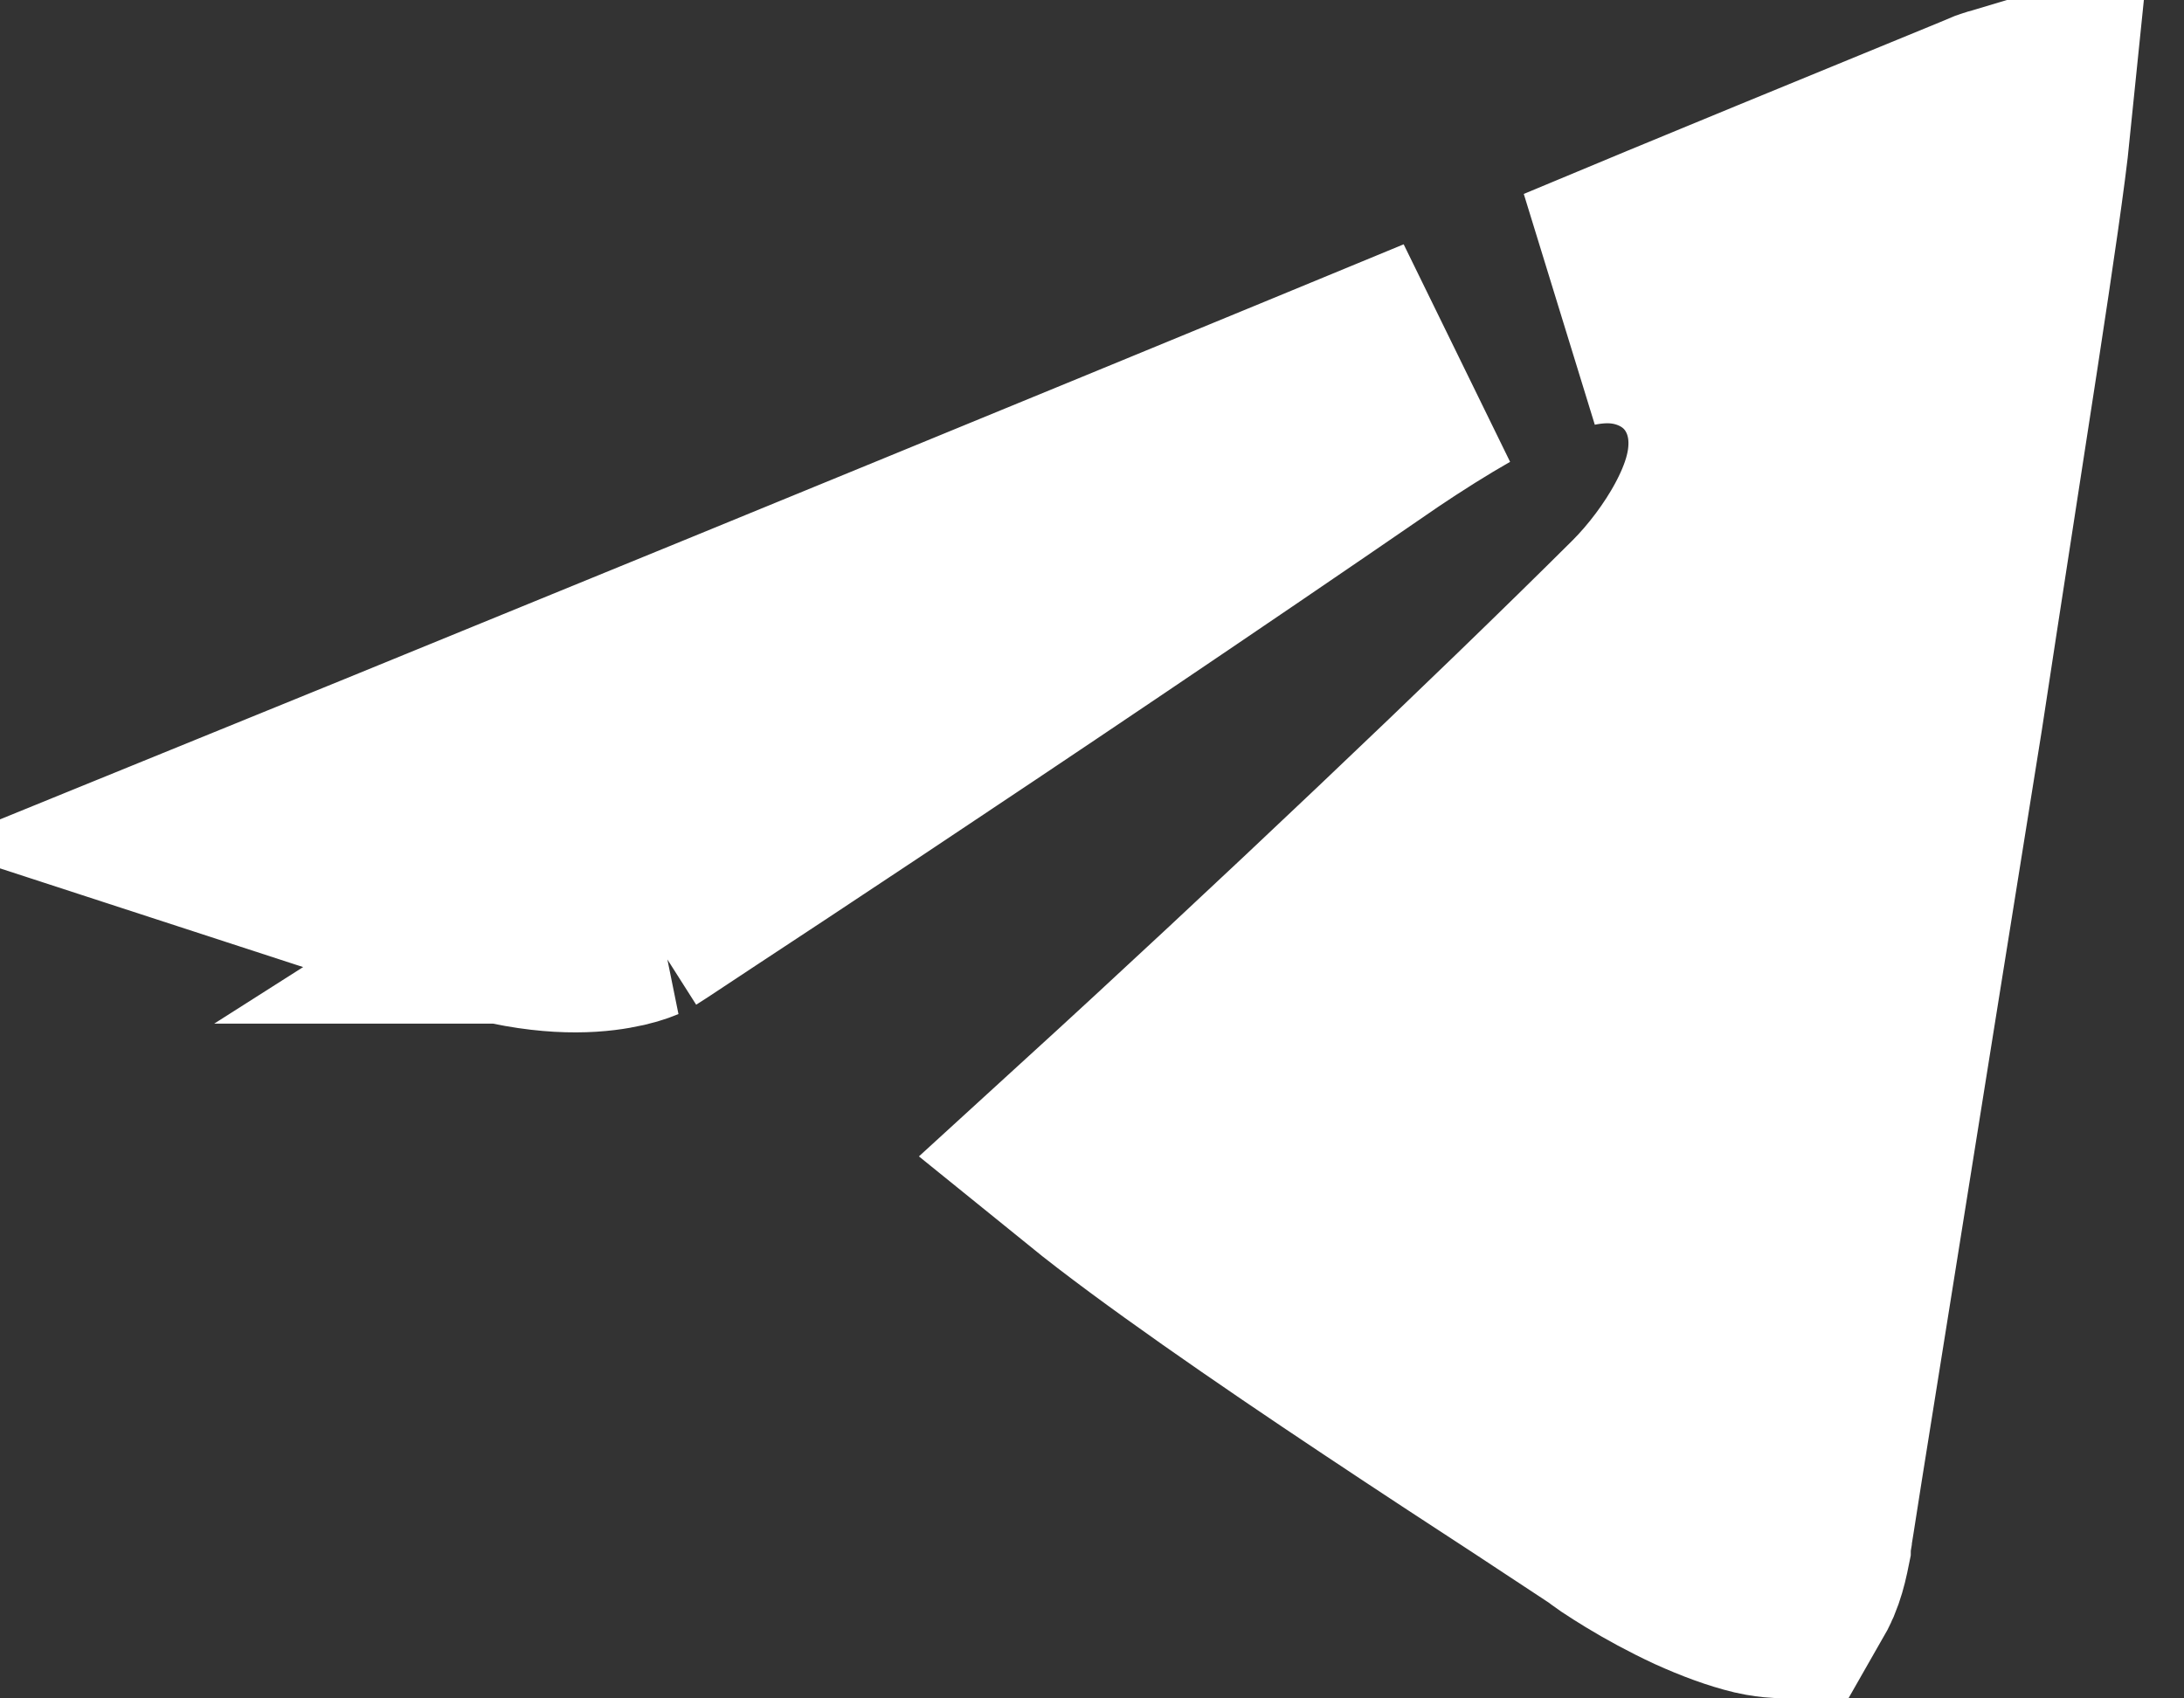 <?xml version="1.0" encoding="UTF-8" standalone="no"?><svg width="18" height="14" viewBox="0 0 18 14" fill="none" xmlns="http://www.w3.org/2000/svg">
<rect x="0" y="0" width="18" height="14" fill="#333333" stroke="none"/>
<path d="M16.559 1.038C16.489 1.727 16.175 3.659 15.841 5.86C15.581 7.481 15.31 9.177 15.104 10.468C15.001 11.114 14.913 11.66 14.852 12.044C14.822 12.236 14.798 12.387 14.782 12.49C14.774 12.542 14.767 12.582 14.762 12.608C14.76 12.622 14.759 12.632 14.758 12.639C14.757 12.642 14.757 12.645 14.757 12.646V12.649L14.751 12.685L14.749 12.707C14.749 12.708 14.748 12.709 14.748 12.712C14.746 12.721 14.744 12.739 14.739 12.764C14.728 12.815 14.711 12.879 14.686 12.938C14.675 12.964 14.664 12.983 14.656 12.997C14.628 12.995 14.584 12.991 14.523 12.977C14.389 12.945 14.227 12.886 14.053 12.807C13.883 12.728 13.721 12.639 13.591 12.56C13.526 12.52 13.472 12.486 13.43 12.458C13.391 12.431 13.372 12.416 13.369 12.414L13.344 12.395L12.69 11.964C12.36 11.749 11.925 11.465 11.463 11.157C10.58 10.57 9.644 9.923 9.106 9.487C10.672 8.057 12.533 6.291 13.668 5.161C13.865 4.964 14.055 4.712 14.191 4.46C14.259 4.334 14.332 4.176 14.377 3.999C14.415 3.849 14.472 3.533 14.332 3.193C14.15 2.755 13.76 2.543 13.406 2.499C13.24 2.478 13.083 2.493 12.945 2.521C13.463 2.304 14.1 2.04 14.696 1.795C15.181 1.595 15.636 1.409 15.969 1.272C16.135 1.204 16.271 1.148 16.366 1.109C16.413 1.09 16.45 1.075 16.475 1.064C16.484 1.061 16.491 1.058 16.497 1.056C16.5 1.055 16.504 1.054 16.509 1.053C16.521 1.049 16.539 1.044 16.559 1.038ZM11.951 2.938C11.742 3.057 11.516 3.199 11.271 3.364L11.266 3.368C9.729 4.425 8.201 5.451 7.057 6.212C6.486 6.592 6.01 6.906 5.677 7.125C5.512 7.234 5.381 7.321 5.293 7.379C5.254 7.404 5.223 7.424 5.201 7.438H5.202C5.176 7.449 5.115 7.471 5.02 7.487C4.836 7.52 4.494 7.539 3.992 7.39C3.444 7.226 2.855 7.037 2.358 6.875C2.567 6.79 2.859 6.67 3.214 6.525C3.959 6.22 4.981 5.802 6.084 5.351C8.193 4.487 10.602 3.496 11.951 2.938Z" fill="white" stroke="white" stroke-width="2"/>
</svg>
